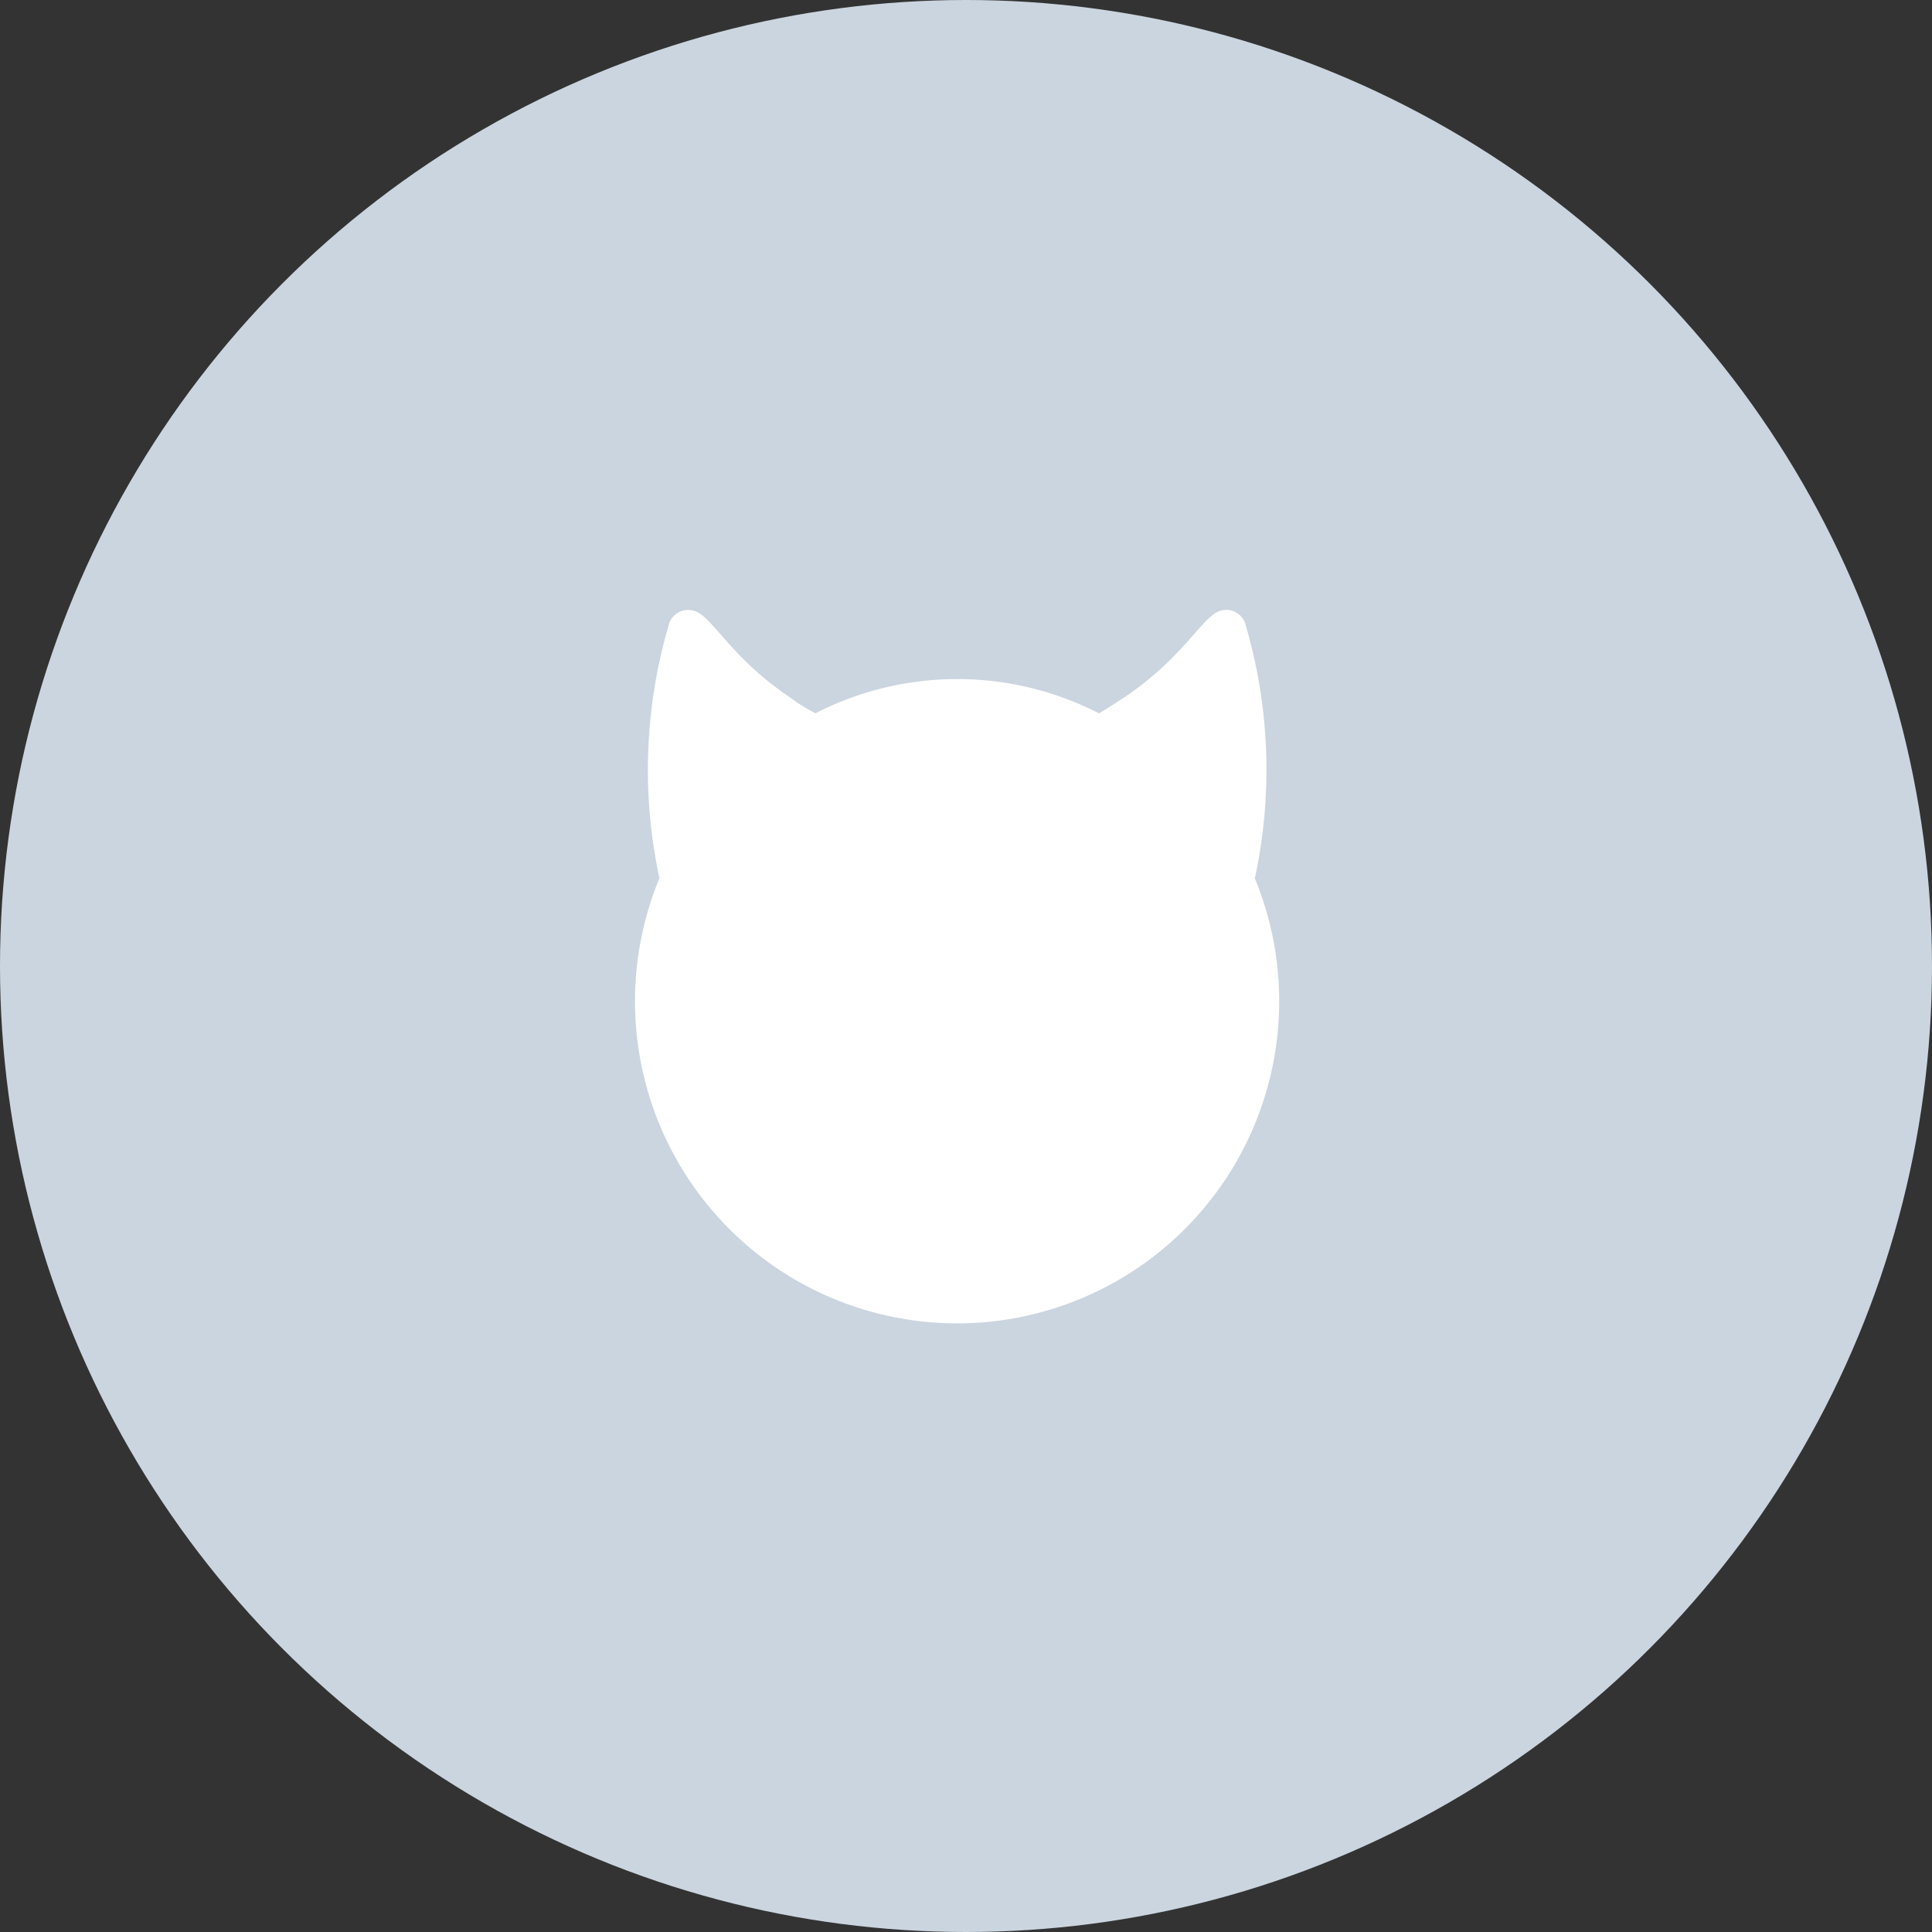 <svg id="圖層_2" data-name="圖層 2" xmlns="http://www.w3.org/2000/svg" viewBox="0 0 128 128"><rect x="0" y="0" width="128" height="128" fill="#333333" stroke="none"/><defs><style>.cls-1{fill:#cbd5e0;}.cls-2{fill:#fff;}</style></defs><circle class="cls-1" cx="64" cy="64" r="64"/><path class="cls-2" d="M83.14,58.18a34.06,34.06,0,0,0-.59-16.69,1.33,1.33,0,0,0-2-.89c-1.15.7-2.4,3.16-6.15,5.66-.51.34-1,.65-1.59,1a20.58,20.58,0,0,0-18.79,0c-.55-.3-1.09-.61-1.6-1-3.75-2.5-5-5-6.14-5.66a1.34,1.34,0,0,0-2,.89,34.06,34.06,0,0,0-.59,16.69,21.34,21.34,0,1,0,39.44,0Z"/></svg>